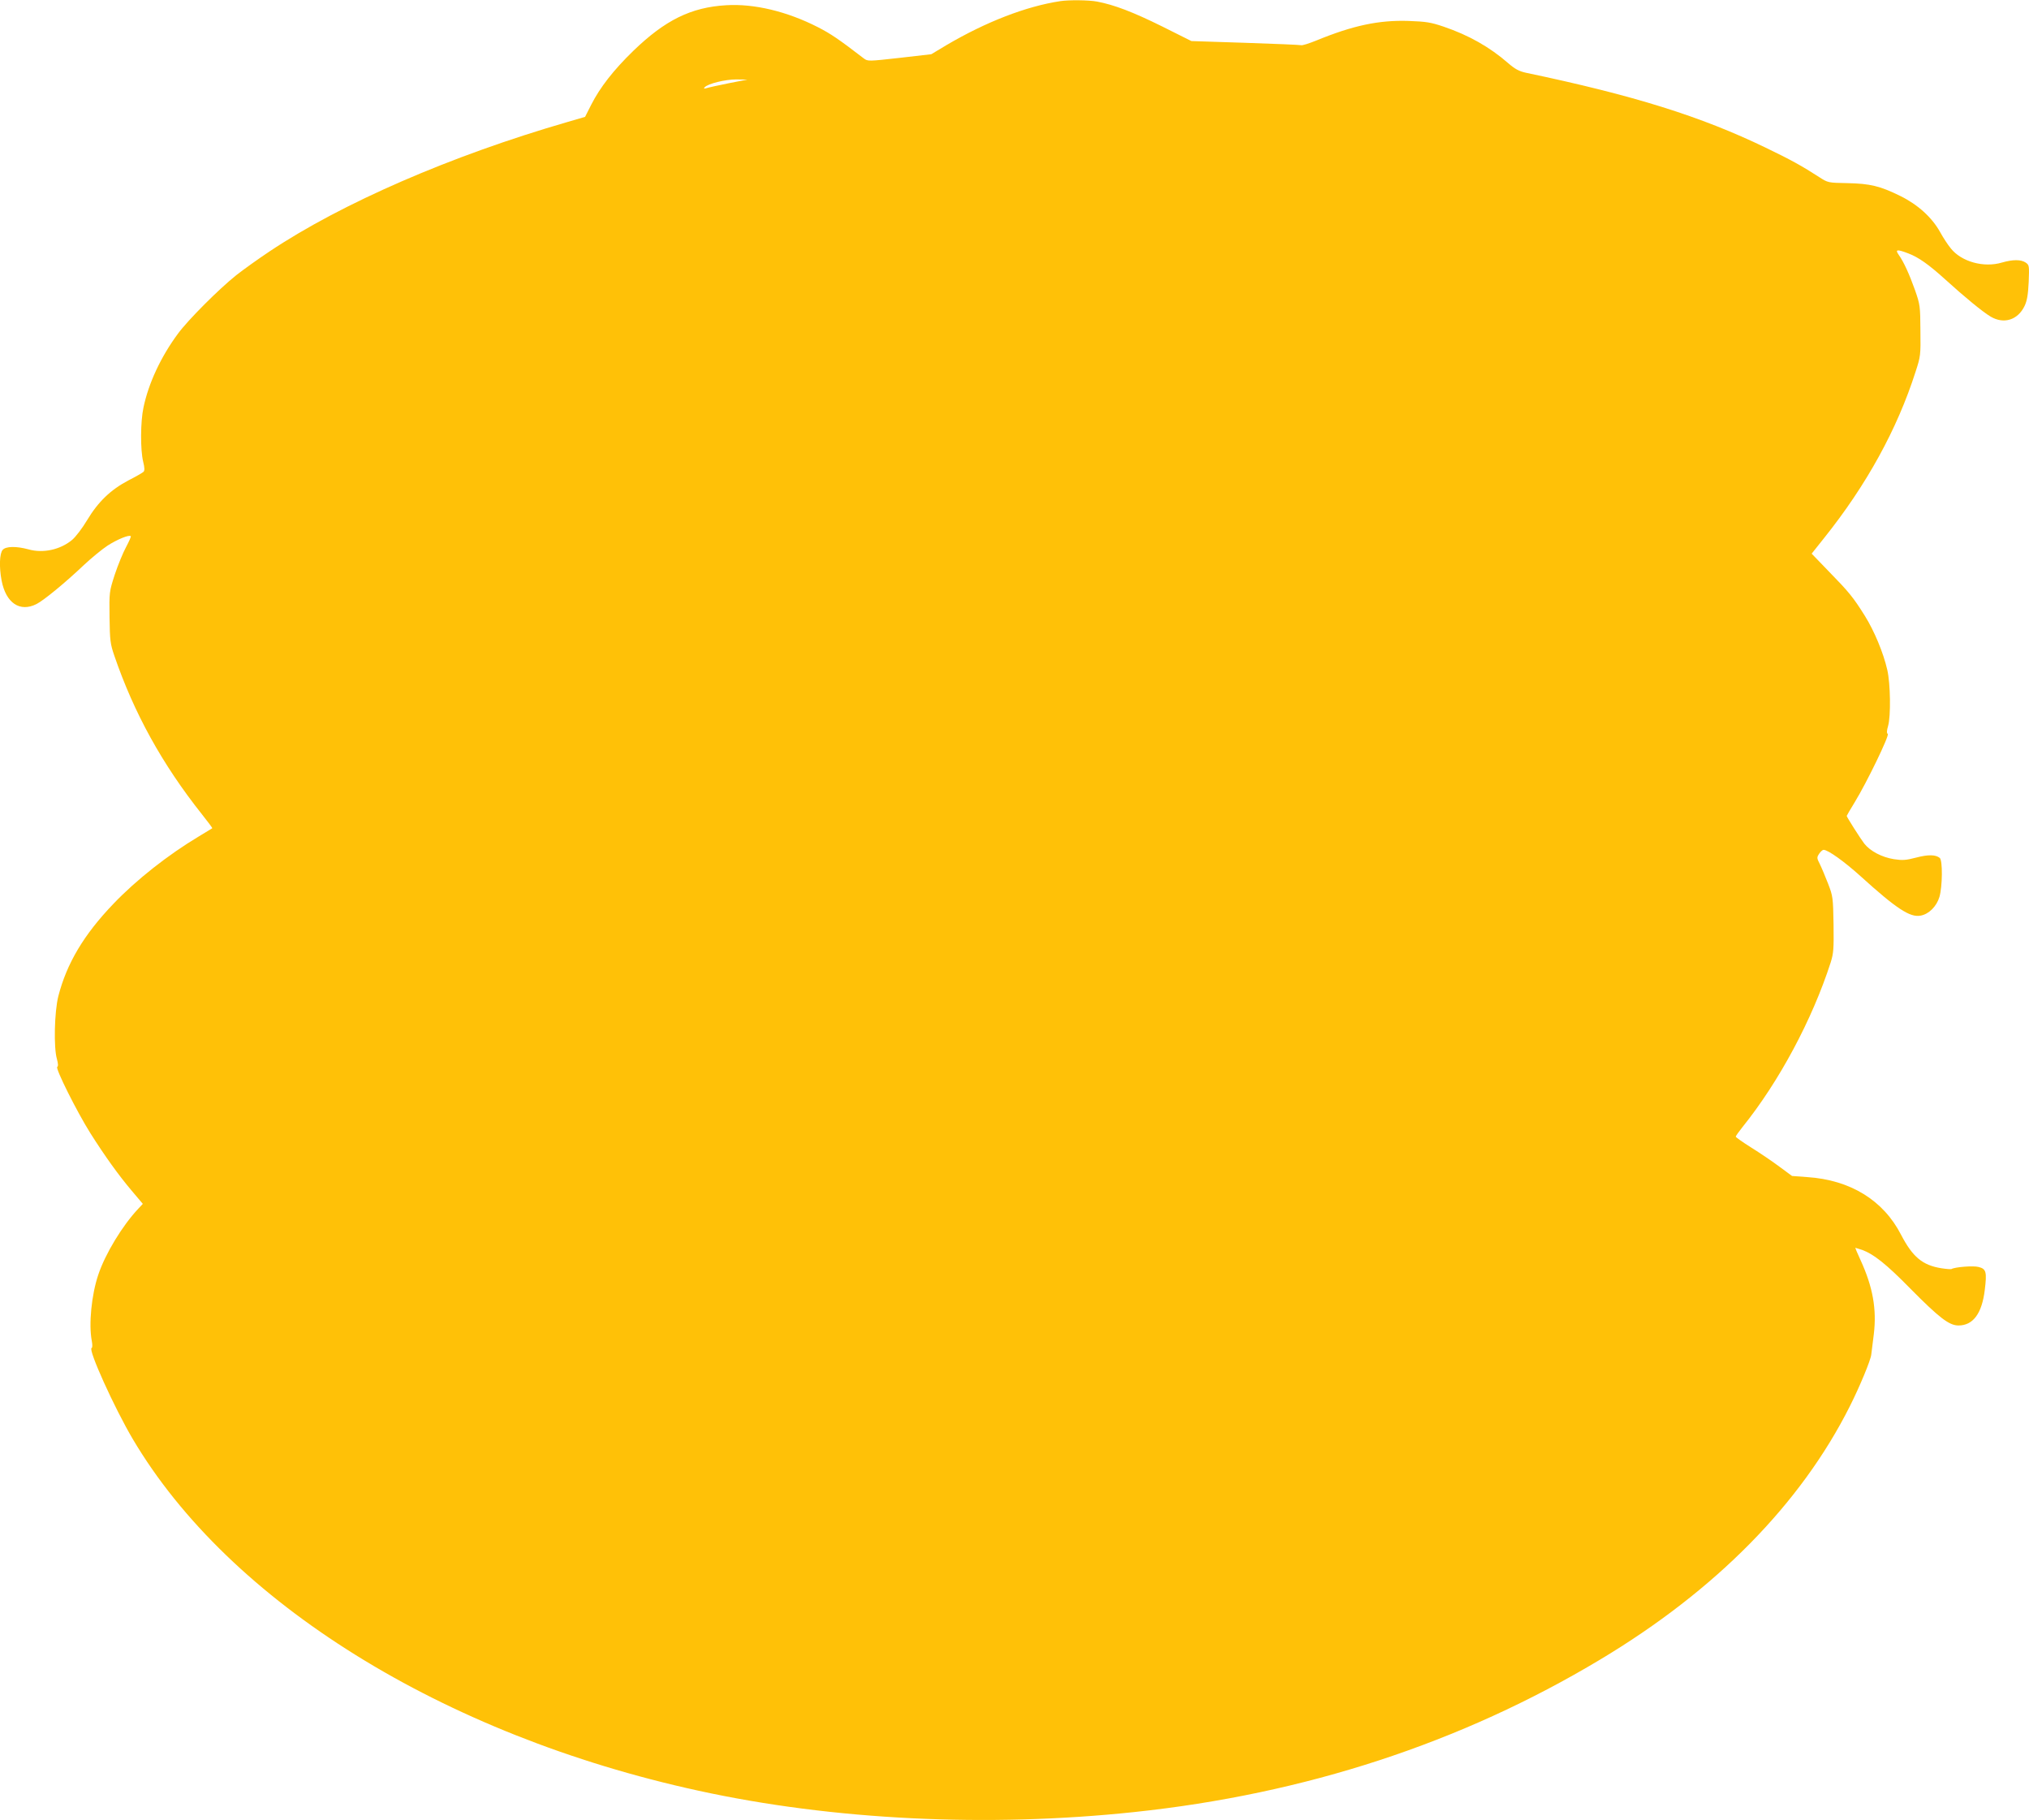 <?xml version="1.0" standalone="no"?>
<!DOCTYPE svg PUBLIC "-//W3C//DTD SVG 20010904//EN"
 "http://www.w3.org/TR/2001/REC-SVG-20010904/DTD/svg10.dtd">
<svg version="1.0" xmlns="http://www.w3.org/2000/svg"
 width="1280pt" height="1148pt" viewBox="0 0 1280 1148"
 preserveAspectRatio="xMidYMid meet">
<g transform="translate(0,1148) scale(0.1,-0.1)"
fill="#ffc107" stroke="none">
<path d="M6690 11473 c-218 -33 -470 -131 -720 -278 l-95 -57 -200 -23 c-197
-22 -200 -22 -225 -4 -160 123 -209 156 -291 198 -194 99 -402 149 -578 138
-222 -13 -385 -94 -585 -287 -126 -122 -211 -232 -266 -340 l-39 -77 -113 -33
c-732 -212 -1421 -511 -1878 -816 -69 -46 -163 -113 -210 -150 -110 -88 -302
-280 -367 -368 -108 -146 -186 -313 -218 -467 -19 -88 -20 -266 -2 -340 10
-40 10 -58 2 -65 -6 -6 -48 -30 -95 -54 -112 -59 -191 -135 -260 -250 -31 -52
-73 -107 -96 -126 -74 -61 -182 -85 -274 -59 -77 21 -143 20 -163 -3 -20 -22
-23 -109 -7 -193 27 -142 115 -202 220 -149 47 24 182 135 300 247 47 44 114
99 149 122 61 39 136 70 146 59 3 -2 -11 -33 -30 -69 -19 -35 -51 -113 -71
-173 -35 -109 -35 -110 -33 -270 2 -146 5 -168 30 -241 124 -362 302 -685 553
-1001 37 -47 67 -86 65 -88 -2 -1 -40 -24 -84 -51 -194 -116 -395 -274 -540
-426 -187 -195 -294 -376 -347 -582 -25 -99 -30 -325 -9 -396 8 -30 9 -46 2
-50 -13 -9 124 -283 209 -418 91 -144 178 -265 260 -362 l71 -84 -29 -31
c-100 -106 -208 -284 -252 -416 -43 -127 -61 -313 -41 -417 5 -26 4 -44 -1
-45 -24 -8 143 -377 260 -575 609 -1029 1956 -1866 3567 -2217 850 -186 1826
-233 2750 -135 1079 114 2063 436 2940 962 728 436 1265 981 1575 1598 61 121
132 291 135 326 2 17 9 75 16 128 19 158 -6 298 -84 468 -20 43 -34 77 -33 77
2 0 22 -7 45 -14 71 -26 152 -90 301 -242 183 -185 246 -234 305 -234 92 0
148 75 166 224 14 114 9 133 -39 145 -33 9 -149 0 -171 -13 -3 -2 -32 0 -64 5
-119 19 -181 71 -254 211 -112 218 -320 346 -593 364 l-95 7 -80 59 c-44 33
-124 87 -177 120 -54 34 -98 65 -98 69 0 4 19 31 43 61 231 287 440 678 556
1038 18 58 20 85 18 240 -3 169 -4 178 -35 258 -18 46 -41 101 -52 123 -19 37
-19 41 -4 64 9 14 22 25 28 25 28 0 131 -74 233 -166 226 -205 313 -262 379
-249 52 9 101 58 119 118 19 65 21 230 2 246 -26 21 -73 22 -149 2 -65 -17
-87 -18 -140 -10 -76 12 -150 51 -187 98 -24 31 -111 168 -111 175 0 2 23 41
51 87 77 126 220 422 208 430 -7 4 -7 20 2 50 18 62 15 268 -5 354 -25 109
-82 245 -141 340 -75 120 -103 153 -228 281 l-108 112 78 98 c268 335 461 686
577 1048 32 98 33 106 31 261 -1 154 -2 163 -34 255 -36 101 -71 178 -103 223
-24 34 -11 36 60 9 66 -25 130 -71 232 -163 123 -112 239 -207 288 -236 83
-49 171 -22 214 67 16 34 22 70 26 151 4 103 4 107 -19 123 -30 20 -80 20
-150 0 -114 -34 -255 5 -322 89 -19 23 -49 69 -67 102 -52 94 -142 175 -252
229 -128 63 -190 78 -335 81 -120 2 -122 3 -175 37 -108 70 -180 110 -340 187
-408 197 -829 329 -1511 472 -45 10 -69 23 -113 61 -116 101 -248 176 -407
230 -80 27 -109 32 -222 36 -187 6 -351 -29 -582 -124 -45 -18 -88 -32 -95
-29 -7 2 -166 9 -353 15 l-339 11 -186 93 c-182 90 -302 136 -409 156 -52 10
-179 11 -231 3z m-2093 -518 c-65 -13 -128 -27 -140 -31 -17 -5 -19 -3 -11 6
22 23 129 49 199 49 l70 -1 -118 -23z"/>
</g>
</svg>
